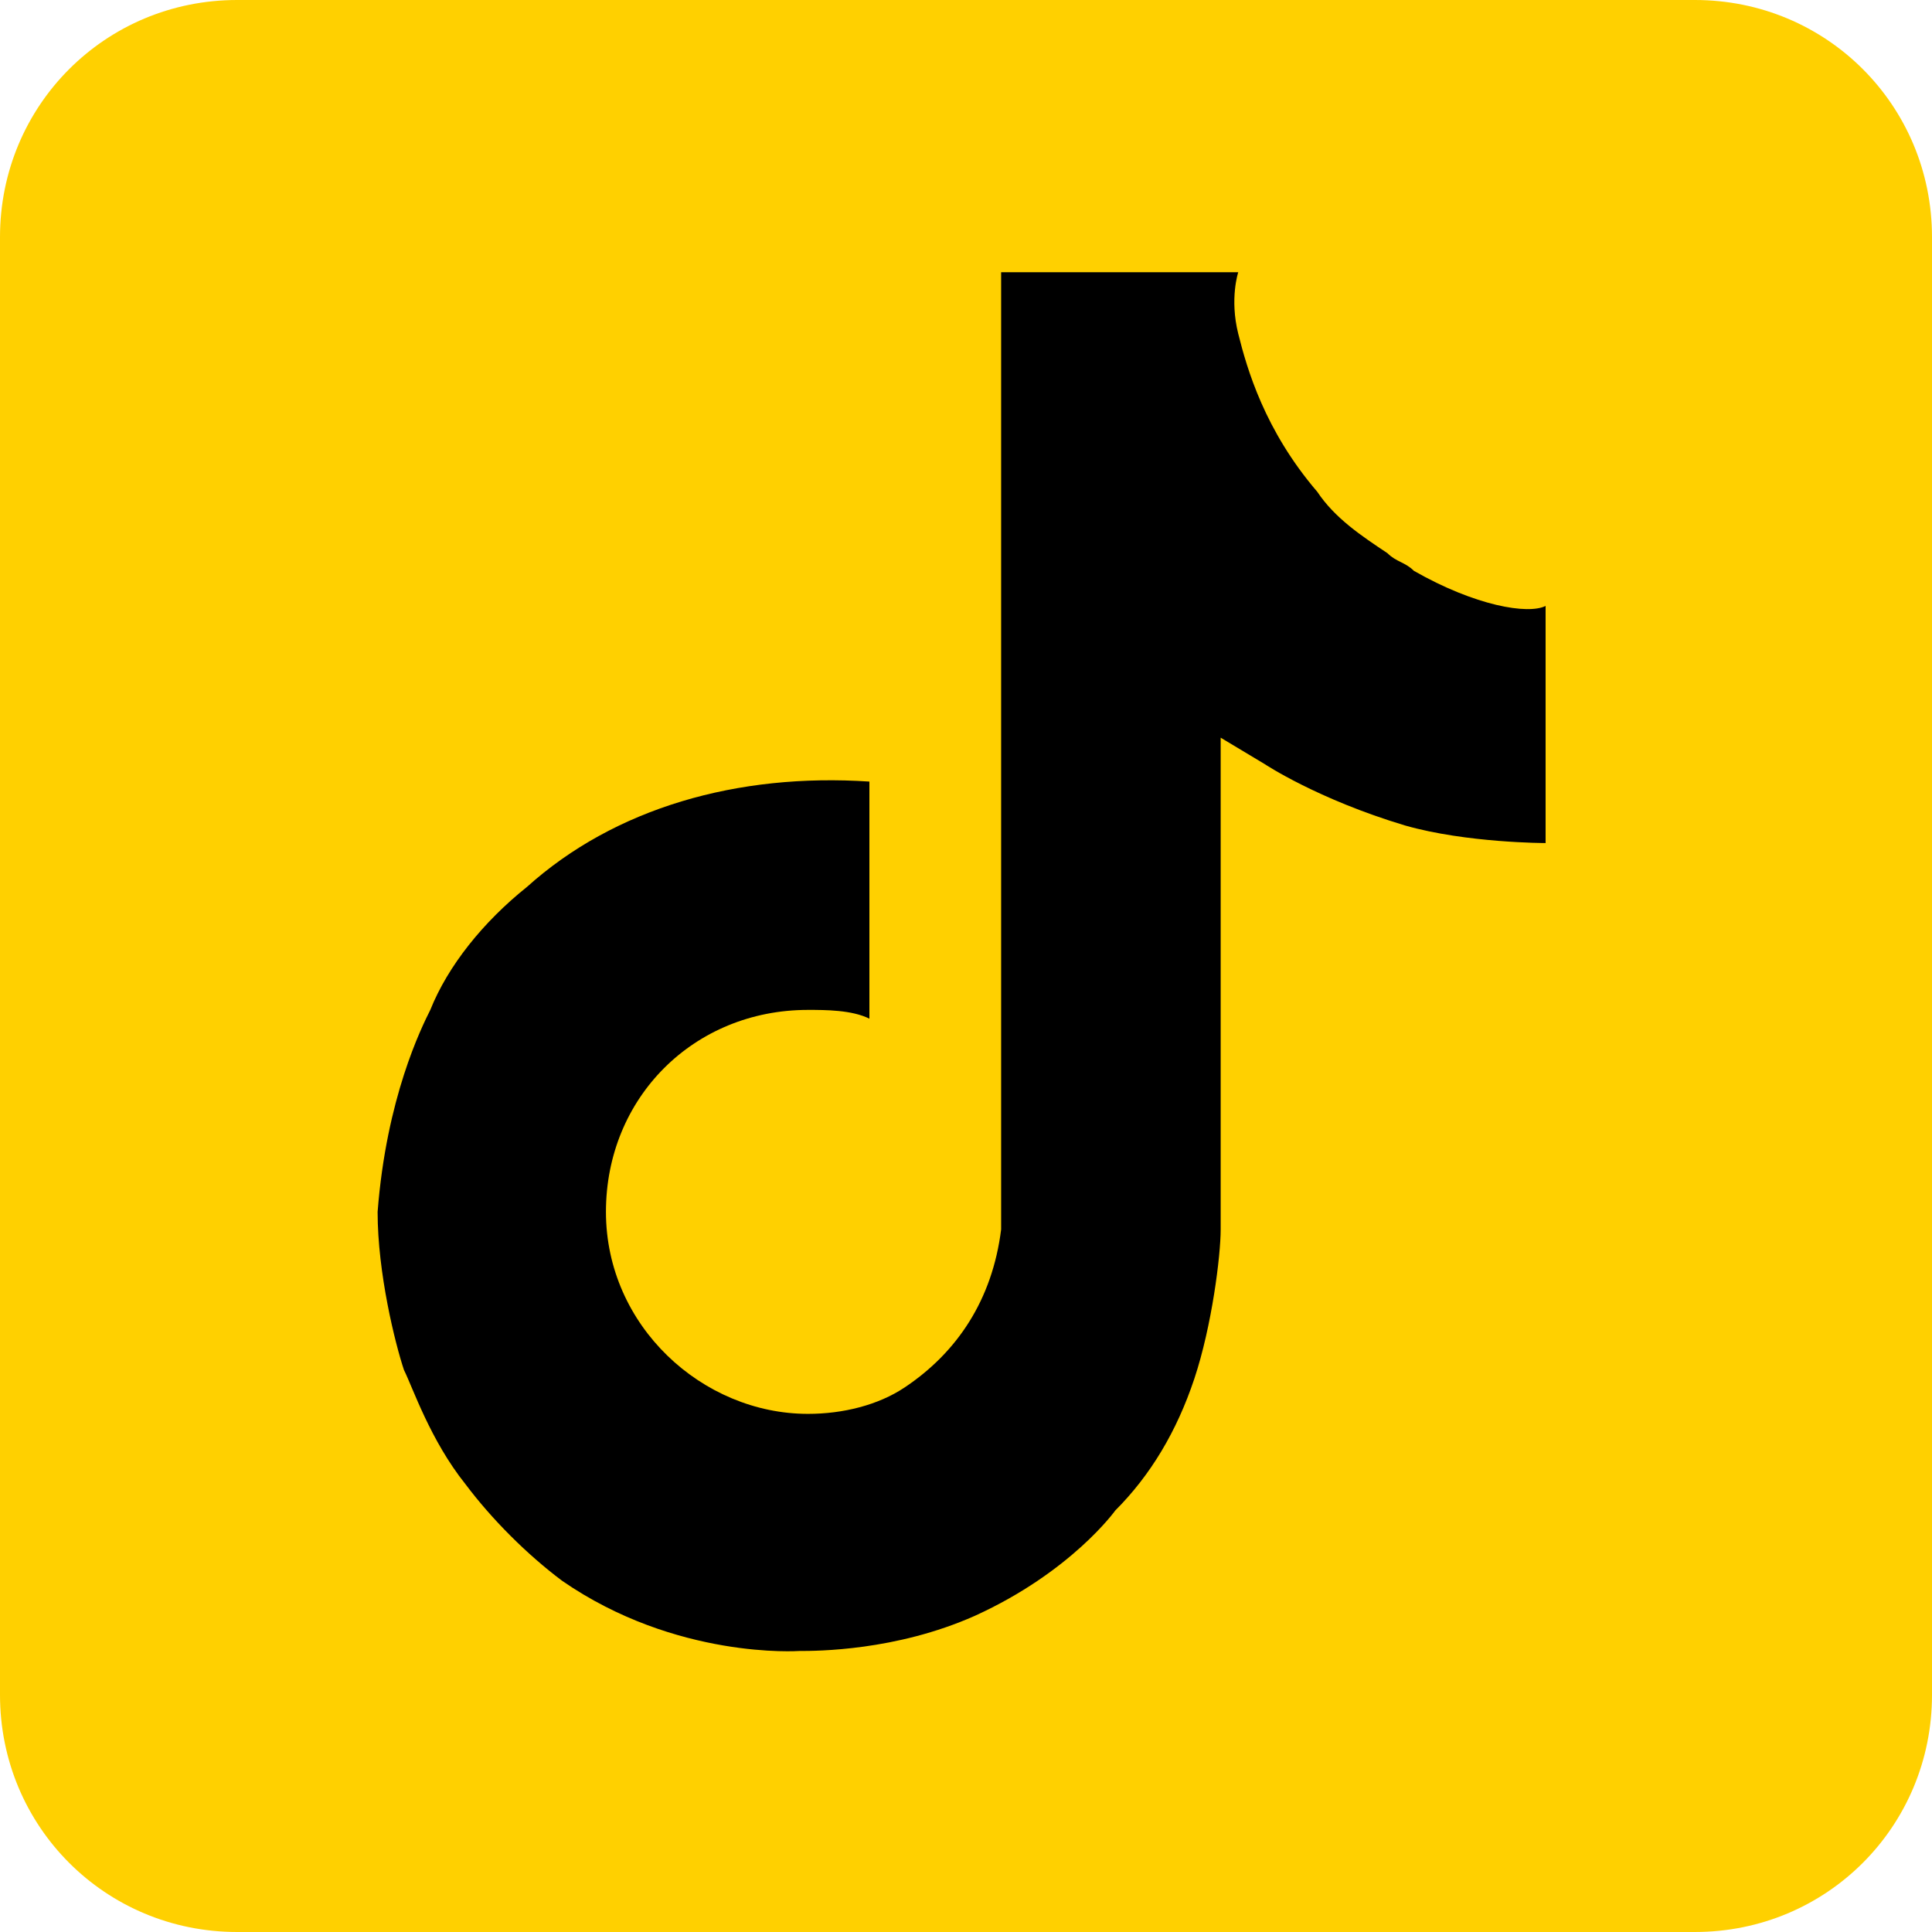 <?xml version="1.0" encoding="utf-8"?>
<!-- Generator: Adobe Illustrator 27.5.0, SVG Export Plug-In . SVG Version: 6.00 Build 0)  -->
<svg version="1.1" id="icon" xmlns="http://www.w3.org/2000/svg" xmlns:xlink="http://www.w3.org/1999/xlink" x="0px" y="0px"
	 viewBox="0 0 22 22" style="enable-background:new 0 0 22 22;" xml:space="preserve">
<style type="text/css">
	.st0{fill-rule:evenodd;clip-rule:evenodd;fill:#FFD000;}
</style>
<path class="st0" d="M19.3,0C20.8,0,22,1.2,22,2.7v16.6c0,1.5-1.2,2.7-2.7,2.7H2.7C1.2,22,0,20.8,0,19.3V2.7C0,1.2,1.2,0,2.7,0H19.3
	L19.3,0z M17.2,7.7"/>
<path d="M16.1,6.5c-0.1-0.1-0.2-0.1-0.3-0.2c-0.3-0.2-0.6-0.4-0.8-0.7c-0.6-0.7-0.8-1.4-0.9-1.8h0c-0.1-0.4,0-0.7,0-0.7h-2.7v10.4
	c0,0.1,0,0.3,0,0.4c0,0,0,0,0,0.1c0,0,0,0,0,0c0,0,0,0,0,0c-0.1,0.8-0.5,1.4-1.1,1.8c-0.3,0.2-0.7,0.3-1.1,0.3c-1.2,0-2.3-1-2.3-2.3
	s1-2.3,2.3-2.3c0.2,0,0.5,0,0.7,0.1l0-2.7C8.4,8.8,7,9.2,6,10.1c-0.5,0.4-0.9,0.9-1.1,1.4c-0.1,0.2-0.5,1-0.6,2.3
	c0,0.7,0.2,1.5,0.3,1.8v0c0.1,0.2,0.3,0.8,0.7,1.3C5.6,17.3,6,17.7,6.4,18v0l0,0c1.3,0.9,2.7,0.8,2.7,0.8c0.2,0,1.1,0,2-0.4
	c1.1-0.5,1.6-1.2,1.6-1.2c0.4-0.4,0.7-0.9,0.9-1.5c0.2-0.6,0.3-1.4,0.3-1.7V8.4c0,0,0.5,0.3,0.5,0.3s0.6,0.4,1.6,0.7
	c0.7,0.2,1.6,0.2,1.6,0.2V6.9C17.4,7,16.8,6.9,16.1,6.5z"/>
</svg>
